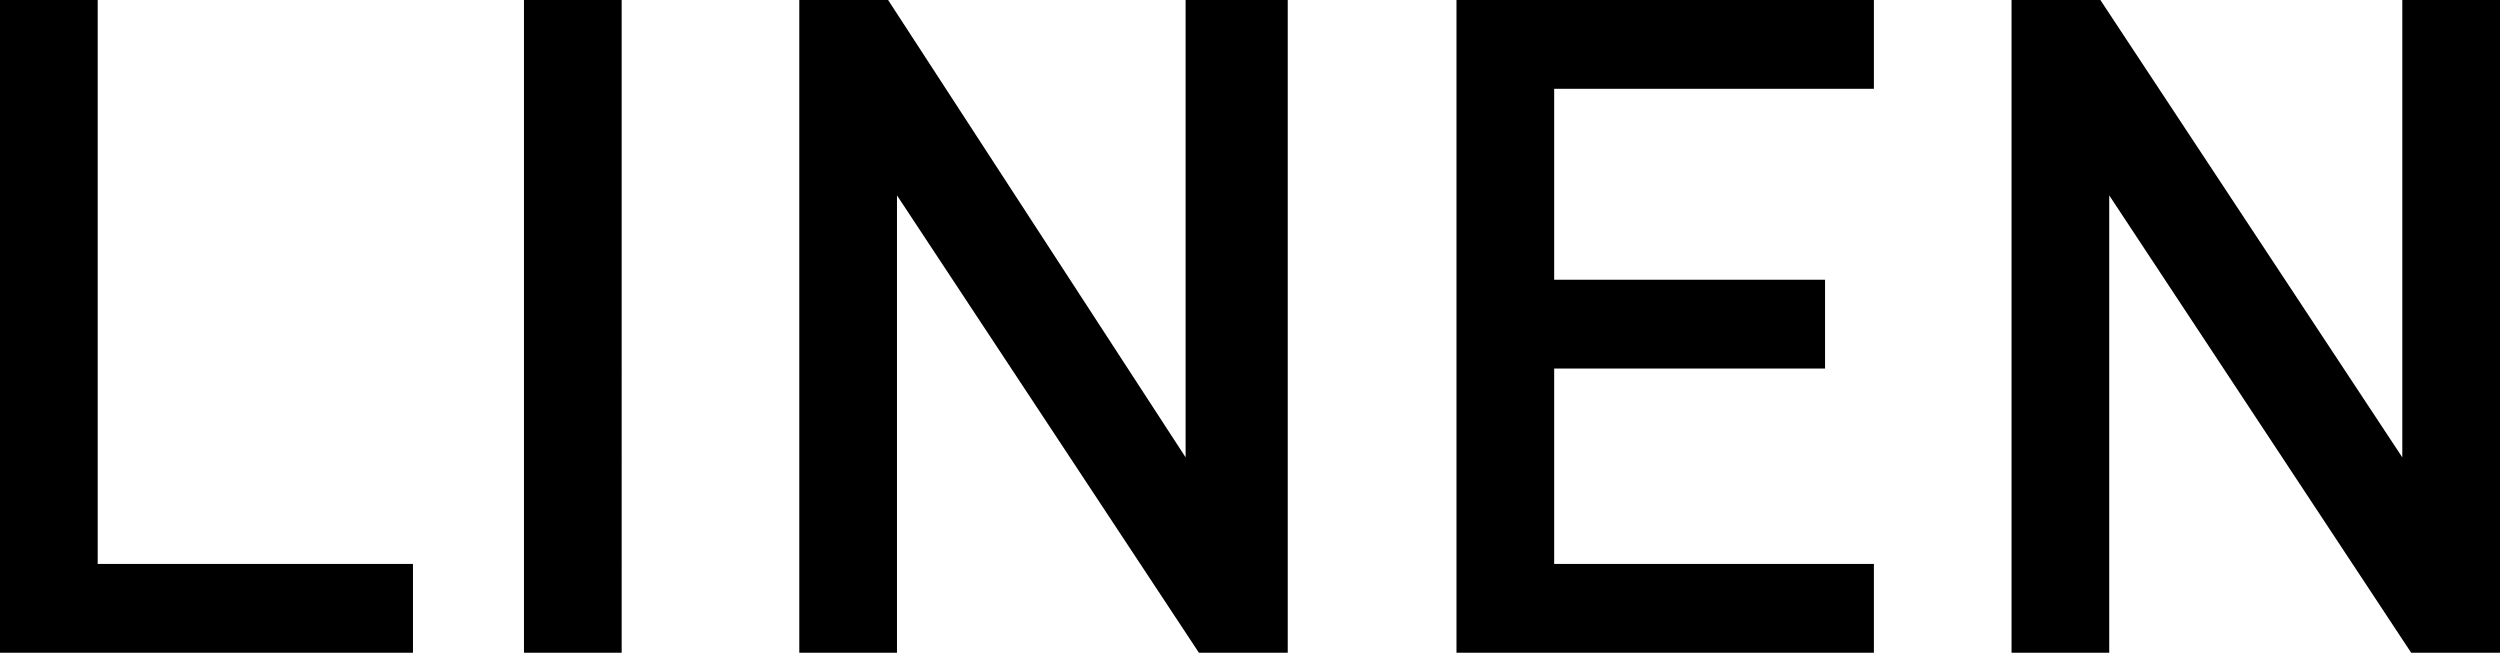 <?xml version="1.0" encoding="utf-8"?>
<!-- Generator: Adobe Illustrator 25.2.1, SVG Export Plug-In . SVG Version: 6.00 Build 0)  -->
<svg version="1.1" id="Livello_1" xmlns="http://www.w3.org/2000/svg" xmlns:xlink="http://www.w3.org/1999/xlink" x="0px" y="0px"
	 viewBox="0 0 56.3 14.7" style="enable-background:new 0 0 56.3 14.7;" xml:space="preserve">
<path d="M0,0v14.7h9.3v-2H2.2V0H0z M11.8,14.7h2.2V0h-2.2V14.7z M26.7,0v10.3L20,0h-2v14.7h2.2V4.4l6.8,10.3h2V0H26.7z M32.8,0v14.7
	h9.4v-2H35V8.3h6.1v-2H35V2h7.2V0H32.8z M54.1,0v10.3L47.3,0h-2v14.7h2.2V4.4l6.8,10.3h2V0H54.1z"/>
</svg>
